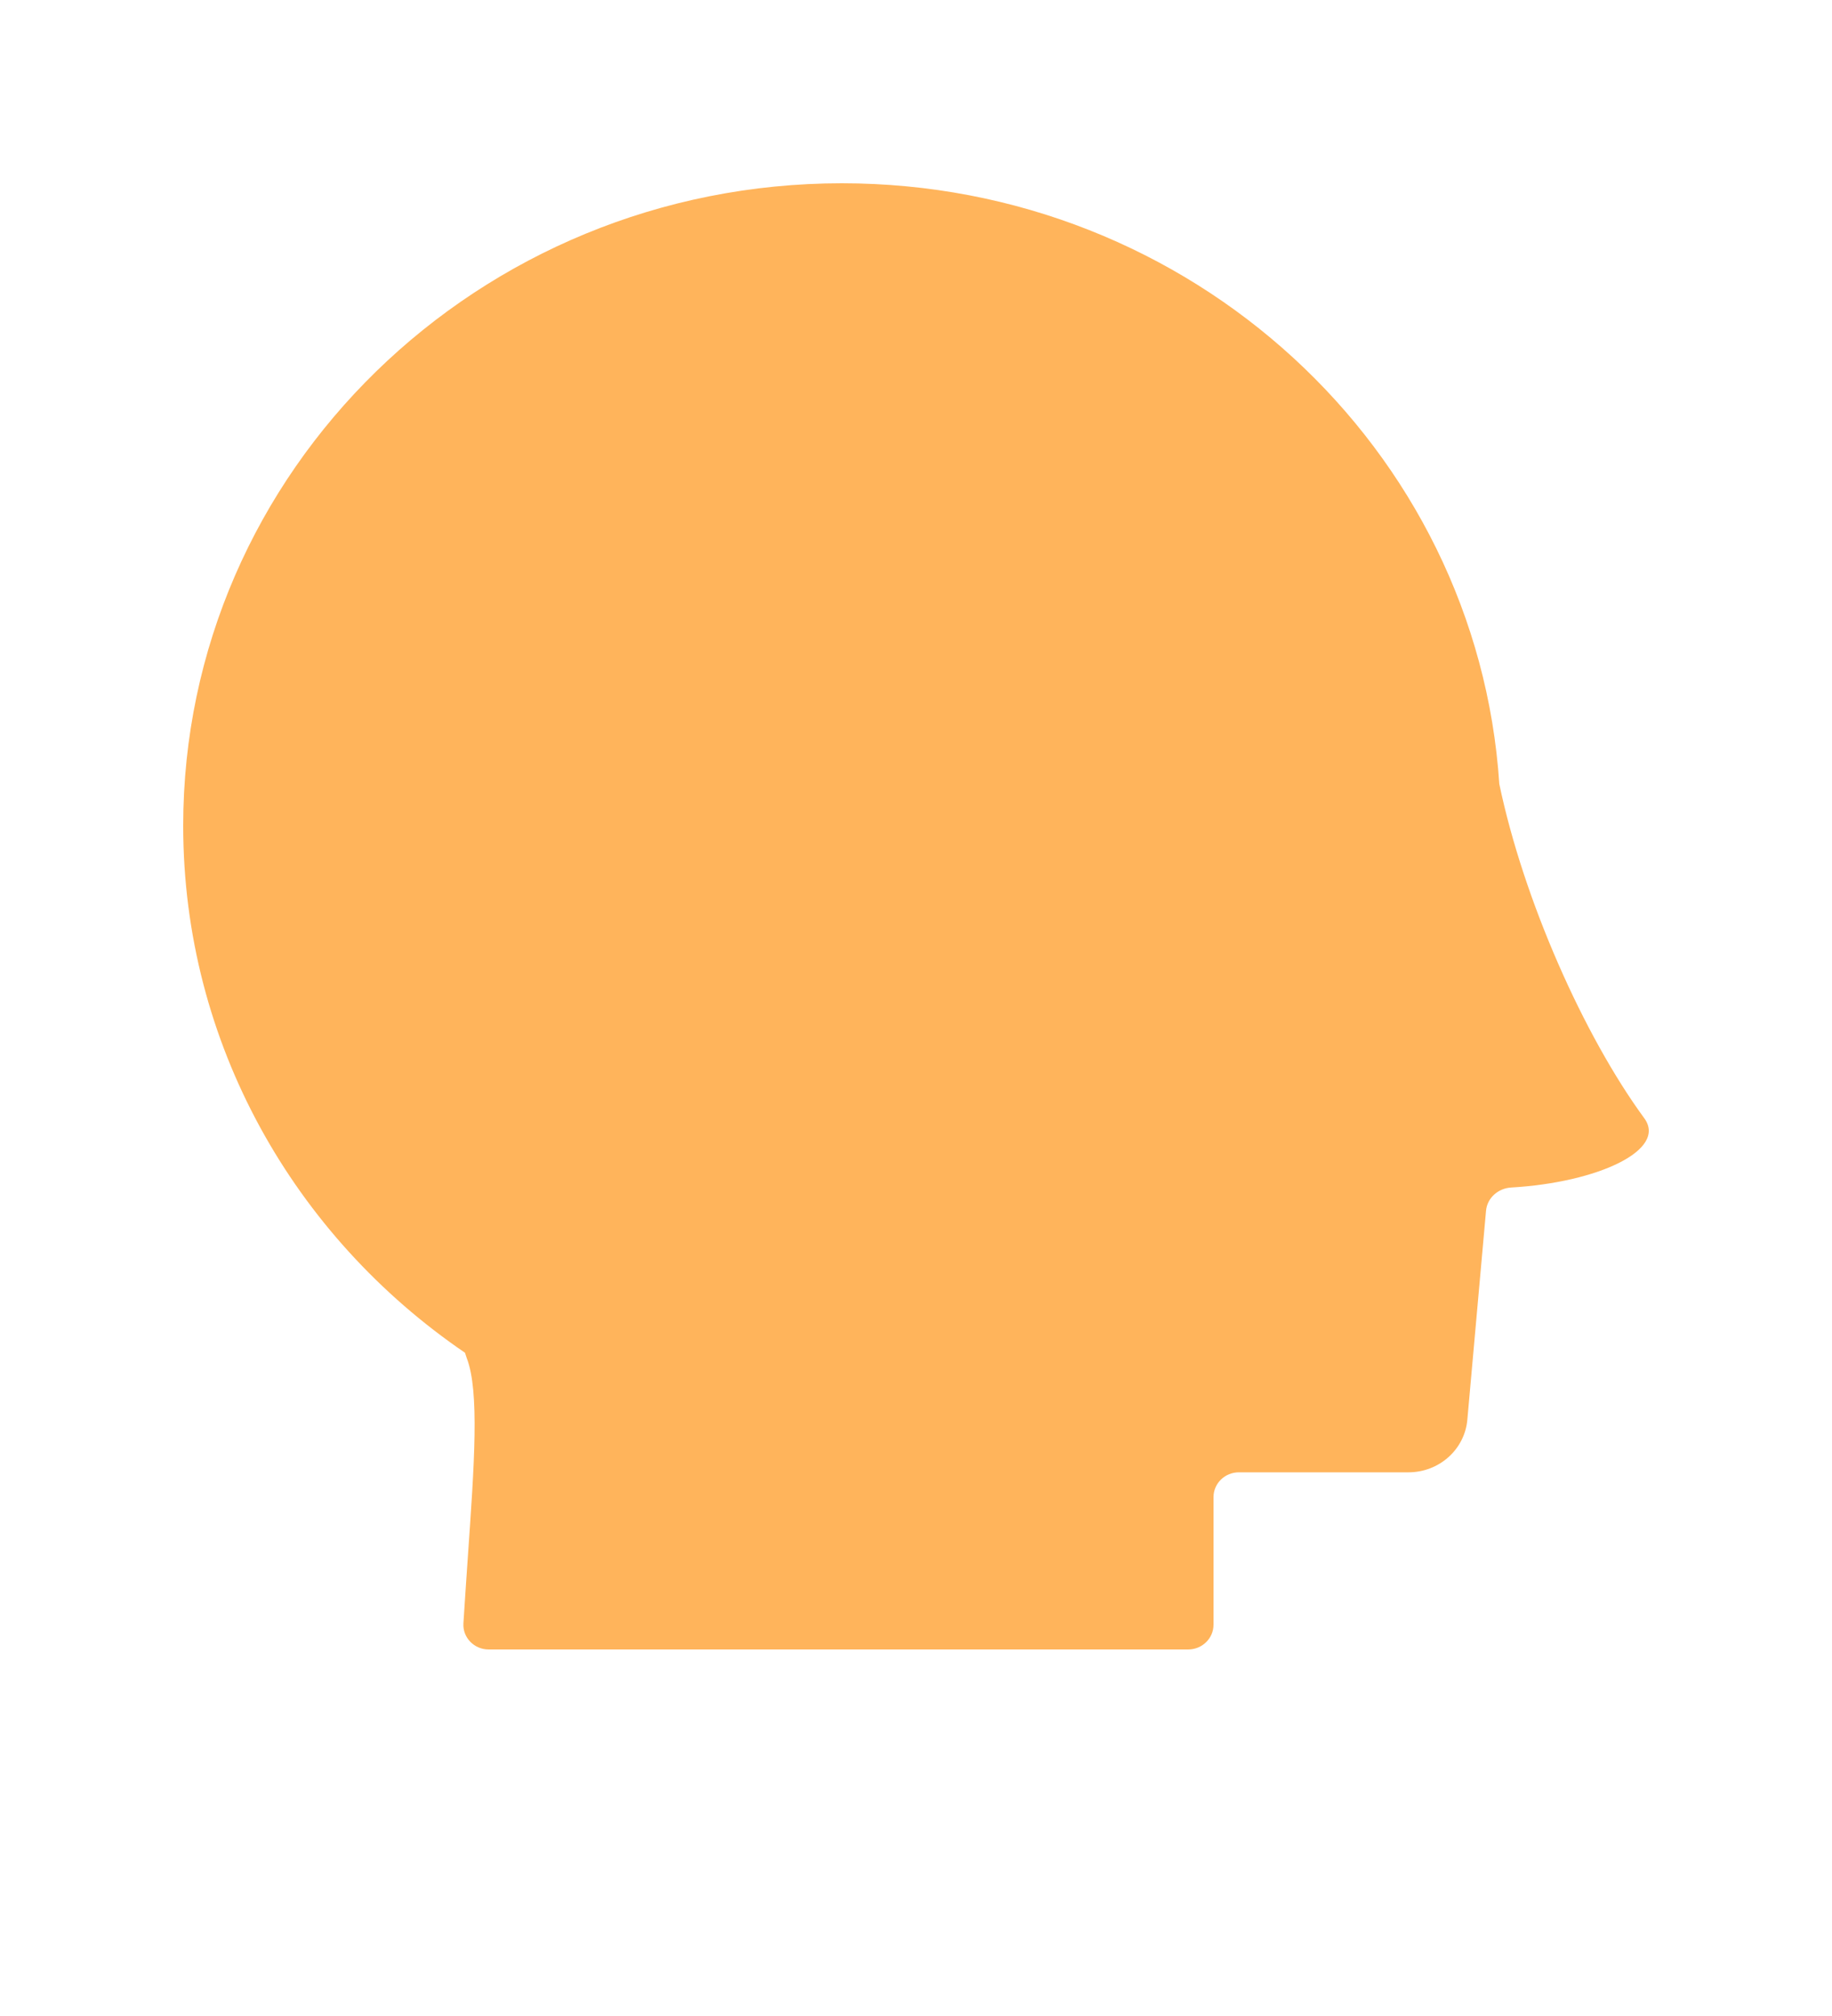 <svg width="20" height="22" viewBox="0 0 20 22" fill="none" xmlns="http://www.w3.org/2000/svg">
<path d="M5.076 14.762C3.216 13.494 2 11.391 2 9.011C2 5.139 5.22 2 9.191 2C13.006 2 16.127 4.896 16.368 8.556C16.633 9.823 17.291 11.303 17.95 12.202C18.205 12.549 17.446 12.904 16.498 12.959C16.355 12.967 16.235 13.073 16.223 13.213L16.019 15.493C15.99 15.818 15.711 16.067 15.376 16.067H13.525C13.372 16.067 13.248 16.188 13.248 16.337V17.73C13.248 17.879 13.124 18 12.972 18H5.334C5.176 18 5.05 17.87 5.059 17.716C5.075 17.462 5.092 17.217 5.108 16.982C5.178 15.982 5.235 15.182 5.096 14.822C5.089 14.803 5.082 14.782 5.076 14.762Z" fill="#FFB45B"/>
</svg>

